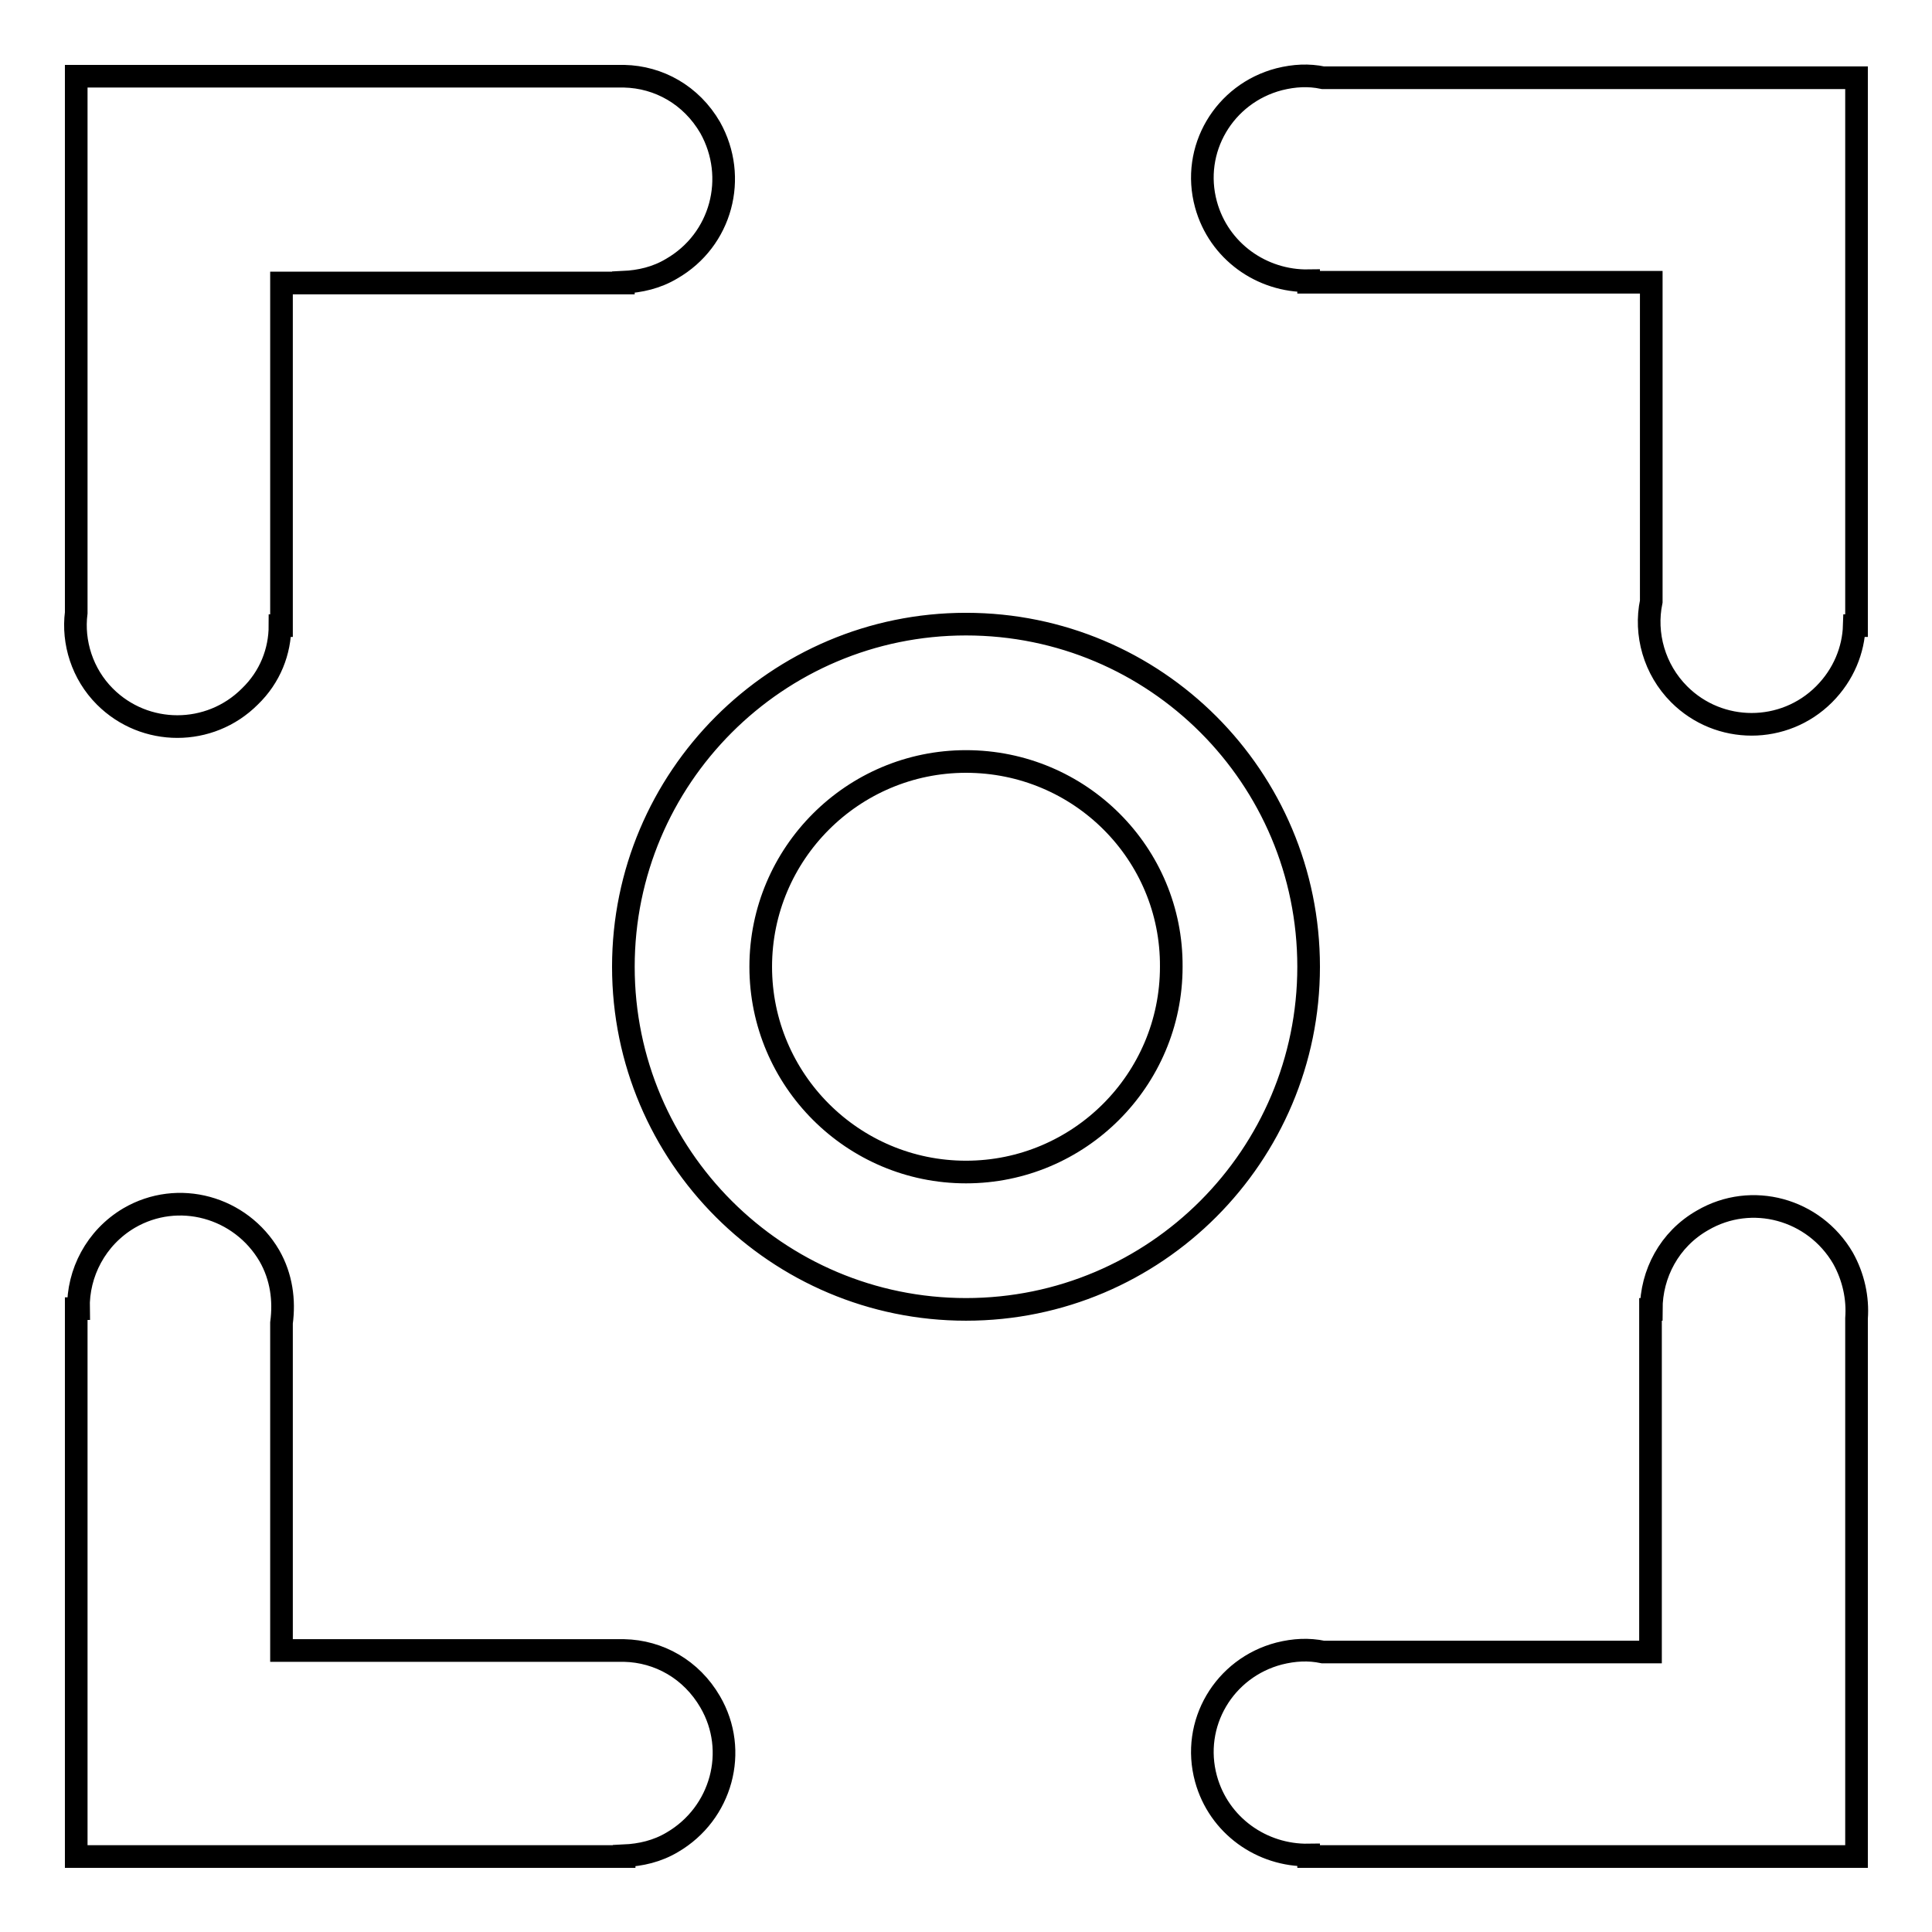 <?xml version="1.0" encoding="utf-8"?>
<!-- Svg Vector Icons : http://www.onlinewebfonts.com/icon -->
<!DOCTYPE svg PUBLIC "-//W3C//DTD SVG 1.1//EN" "http://www.w3.org/Graphics/SVG/1.1/DTD/svg11.dtd">
<svg version="1.1" xmlns="http://www.w3.org/2000/svg" xmlns:xlink="http://www.w3.org/1999/xlink" x="0px" y="0px" viewBox="0 0 256 256" enable-background="new 0 0 256 256" xml:space="preserve">
<g><g><path stroke-width="3" fill-opacity="0" stroke="#000000"  d="M173.4,246v-0.2c-6.2,0.1-11.9-3.9-13.6-10.1c-2-7.3,2.4-14.7,9.7-16.6c2-0.5,3.9-0.6,5.8-0.2h43.4v-45.4h0.1c0-4.7,2.4-9.3,6.8-11.8c6.5-3.8,14.8-1.5,18.6,5c1.4,2.5,2,5.3,1.8,8V246H173.4z M241.7,92c-5.3,5.3-13.9,5.3-19.2,0c-3.3-3.3-4.6-8-3.7-12.3V37.4h-45.4v-0.2c-6.2,0.1-11.9-3.9-13.6-10.1c-2-7.3,2.4-14.7,9.7-16.6c2-0.5,3.9-0.6,5.8-0.2H246v72.6h-0.3C245.6,86.1,244.3,89.4,241.7,92z M173.4,128.1c0,25-20.3,45.4-45.4,45.4c-25,0-45.4-20.3-45.4-45.4c0-25,20.3-45.4,45.4-45.4C153.1,82.7,173.4,103,173.4,128.1z M128,100.9c-15,0-27.2,12.2-27.2,27.2c0,15,12.2,27.2,27.2,27.2s27.2-12.2,27.2-27.2C155.3,113.1,143.1,100.9,128,100.9z M89,35.6c-2,1.2-4.2,1.7-6.4,1.8v0.1H37.3v45.4h-0.2c0,3.4-1.3,6.8-4,9.4c-5.3,5.3-13.9,5.3-19.2,0c-3-3-4.3-7.2-3.8-11.1V10.1h72.6v0c4.6,0.1,8.9,2.5,11.4,6.8C97.8,23.5,95.6,31.8,89,35.6z M17.1,161.4c6.5-3.8,14.8-1.5,18.6,5c1.6,2.8,2,5.9,1.6,8.9v43.4h45.4v0c4.6,0.1,8.9,2.5,11.4,6.8c3.8,6.5,1.5,14.8-5,18.6c-2,1.2-4.2,1.7-6.4,1.8v0.1H10.1v-72.6h0.3C10.3,168.7,12.7,164,17.1,161.4z"/></g></g>
</svg>